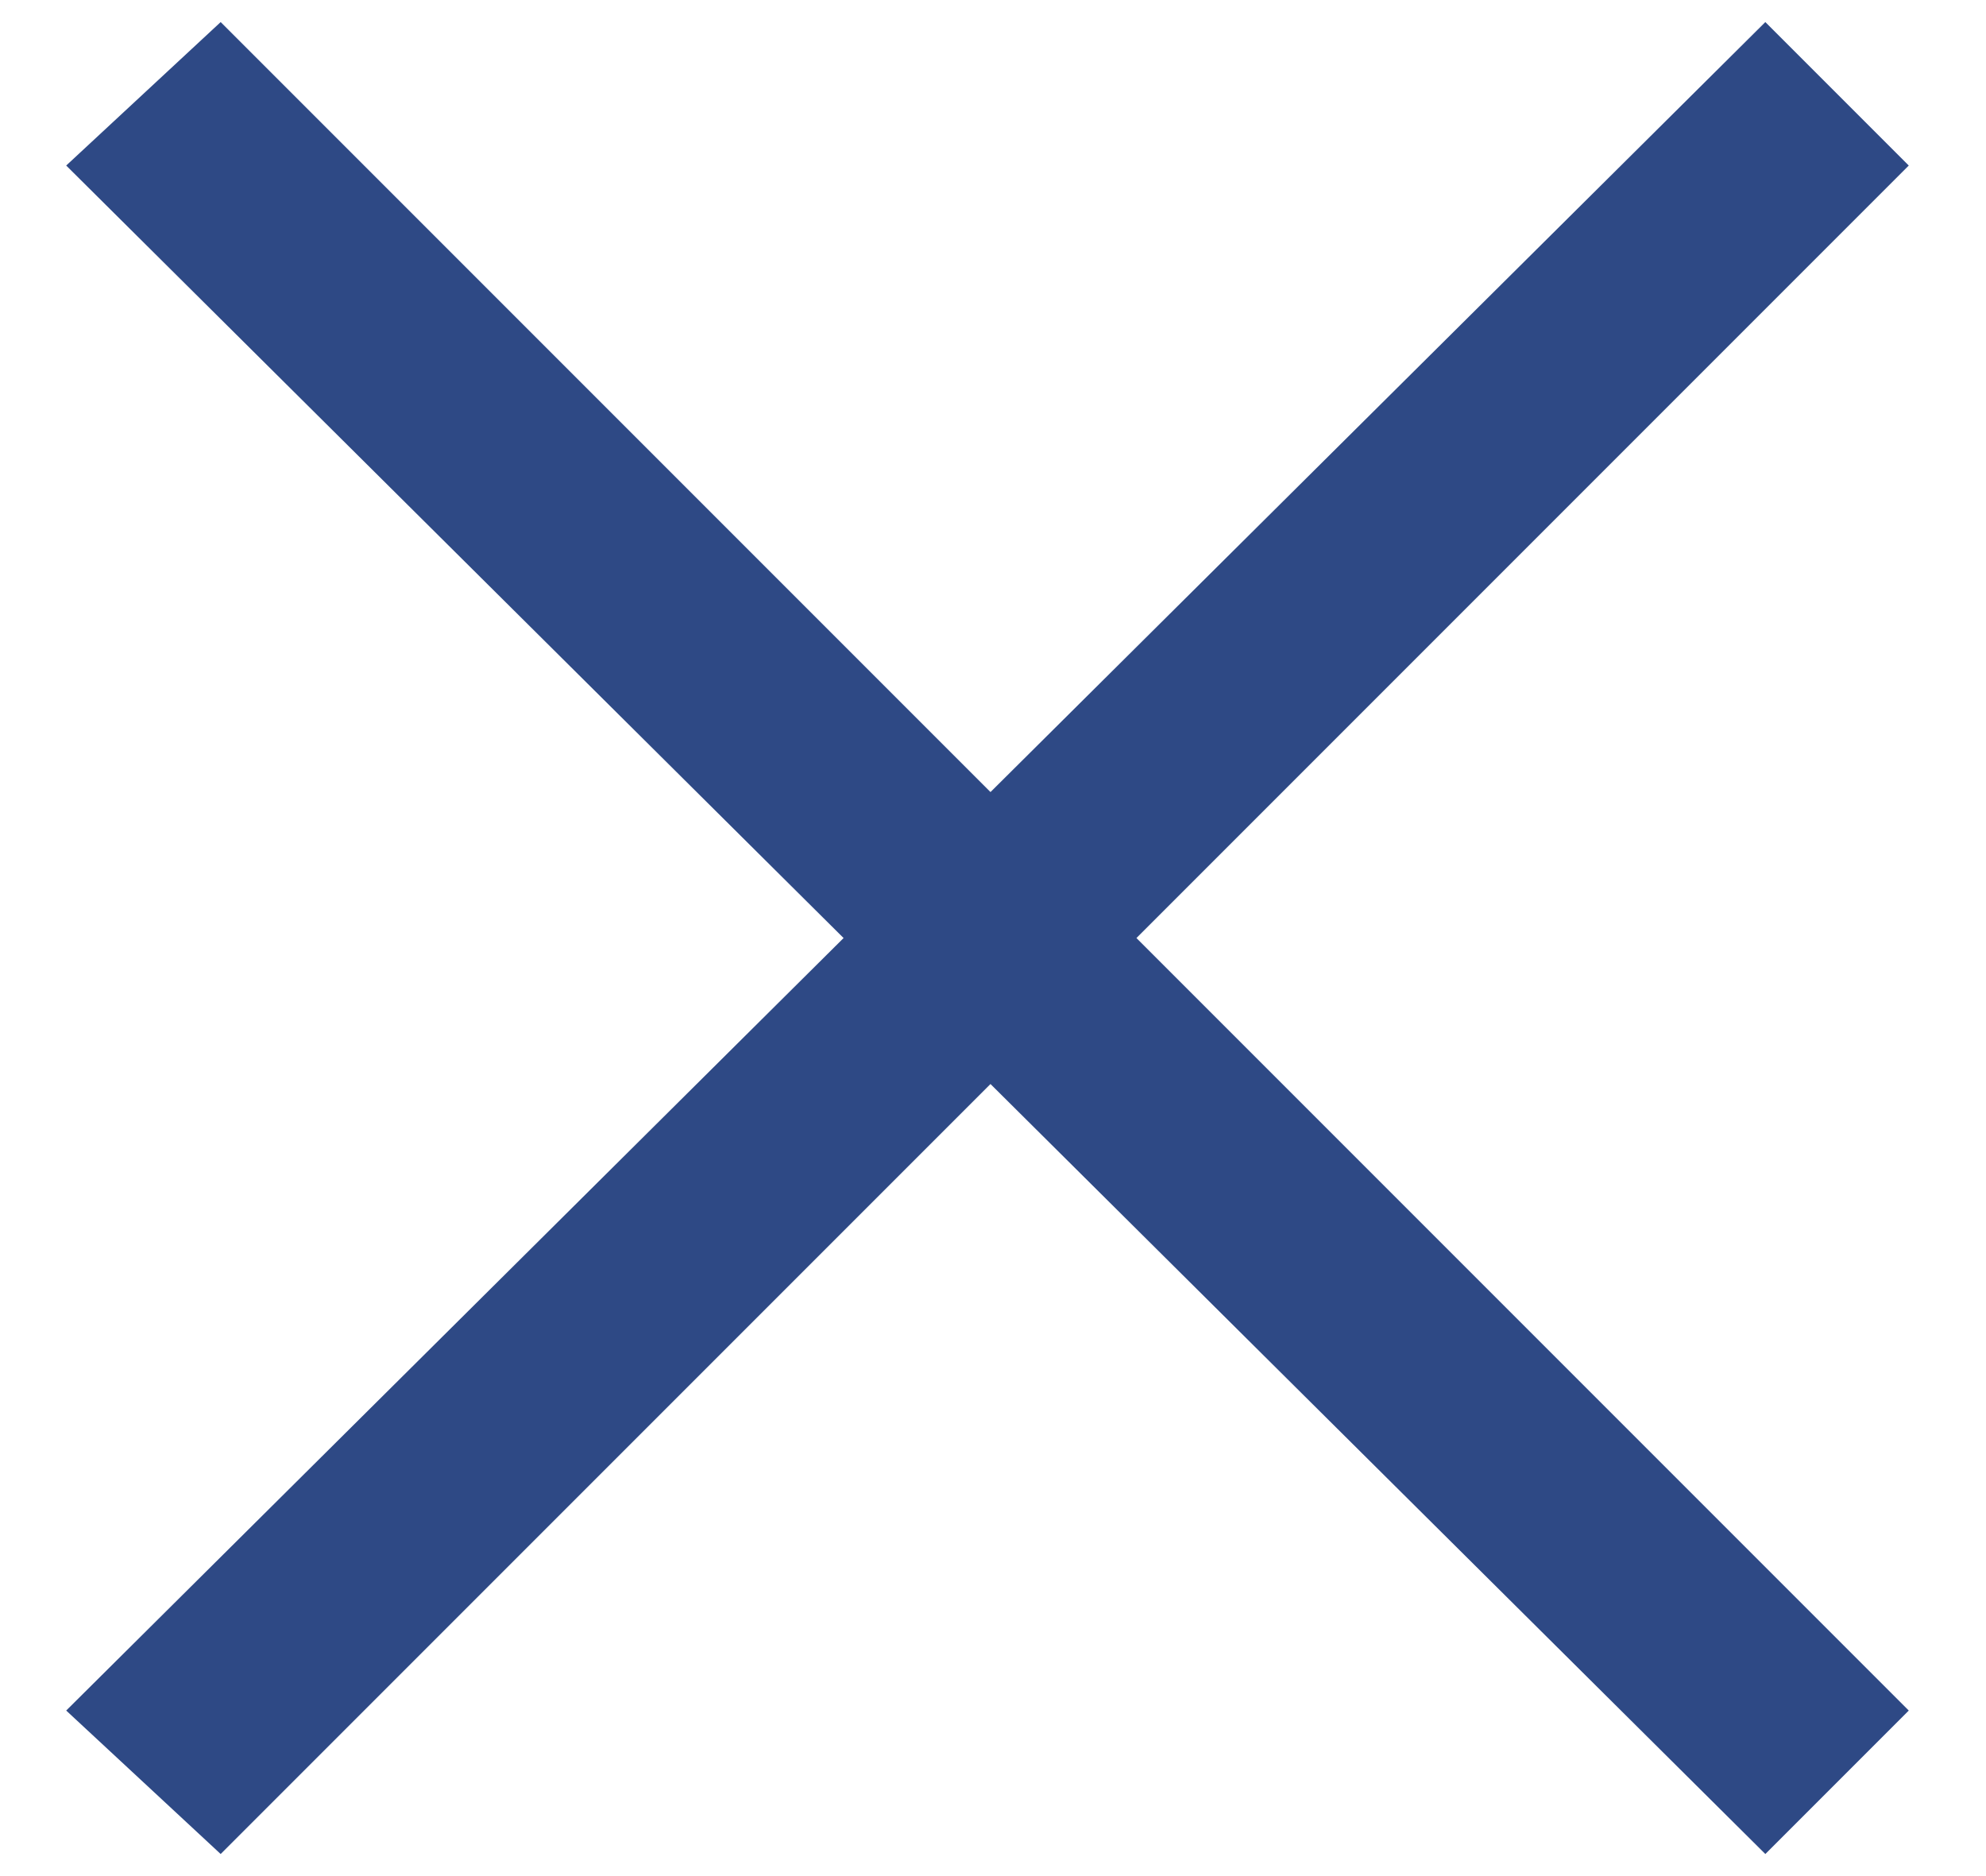 <?xml version="1.0" encoding="utf-8"?>
<!-- Generator: Adobe Illustrator 27.0.1, SVG Export Plug-In . SVG Version: 6.00 Build 0)  -->
<svg version="1.1" id="Layer_1" xmlns="http://www.w3.org/2000/svg" xmlns:xlink="http://www.w3.org/1999/xlink" x="0px" y="0px"
	 width="18px" height="17px" viewBox="0 0 18 17" style="enable-background:new 0 0 18 17;" xml:space="preserve">
<style type="text/css">
	.st0{fill:#2E4985;}
</style>
<g id="Symbols">
	<g id="MENU-_x2F_-OPEN-_x2F_-MOBILE" transform="translate(-331, -30)">
		<g id="header_x2F_small_x2F_open">
			<g>
				<g id="Group" transform="translate(331, 30)">
					<polygon id="Rectangle-7-Copy" class="st0" points="16,0.2 17.3,1.5 2,16.8 0.6,15.5 					"/>
					<polygon id="Rectangle-7-Copy_00000091721087984839489370000000605217421191491970_" class="st0" points="17.3,15.5 16,16.8 
						0.6,1.5 2,0.2 					"/>
				</g>
			</g>
		</g>
	</g>
</g>
</svg>

